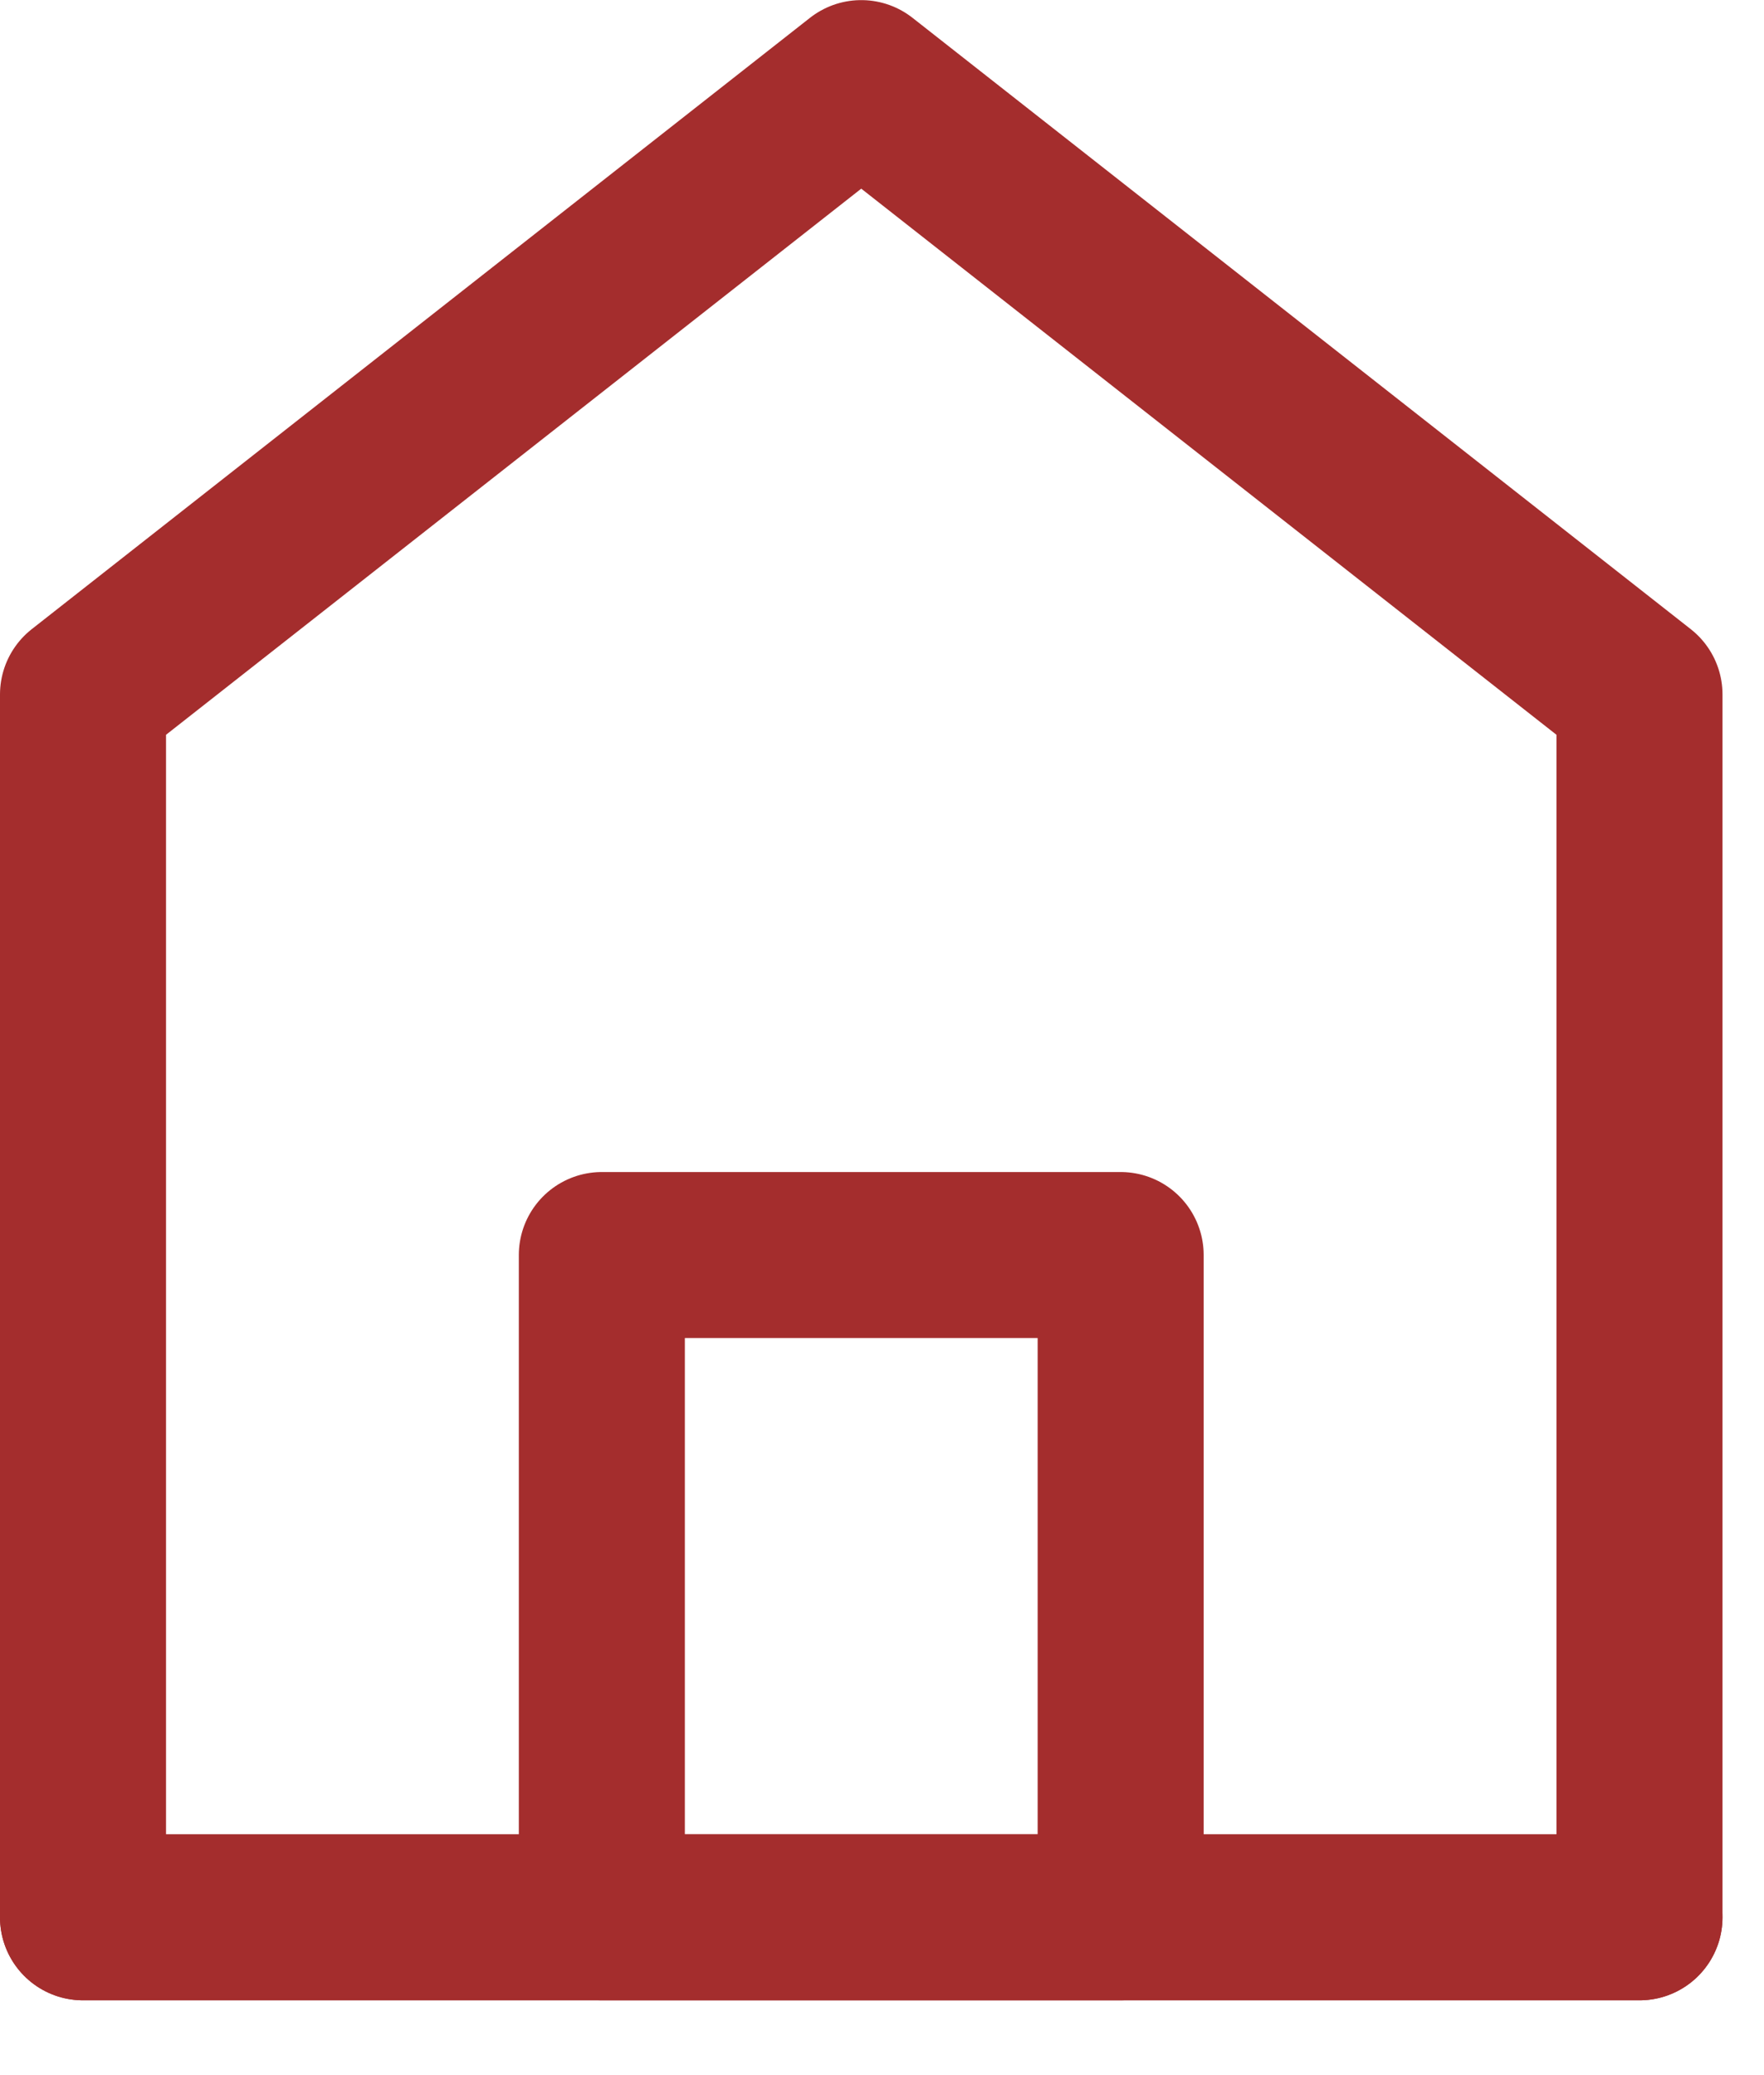 <svg width="17" height="20" viewBox="0 0 17 20" fill="none" xmlns="http://www.w3.org/2000/svg">
<path d="M0.8 6.693V18.479H15.8V6.693L8.3 0.801L0.8 6.693Z" stroke="#A42D2D" stroke-width="1.6" stroke-linecap="round" stroke-linejoin="round"/>
<path d="M5.8 12.096V18.479H10.8V12.096H5.8Z" stroke="#A42D2D" stroke-width="1.6" stroke-linejoin="round"/>
<path d="M0.8 18.479H15.8" stroke="#A42D2D" stroke-width="1.6" stroke-linecap="round"/>
</svg>
